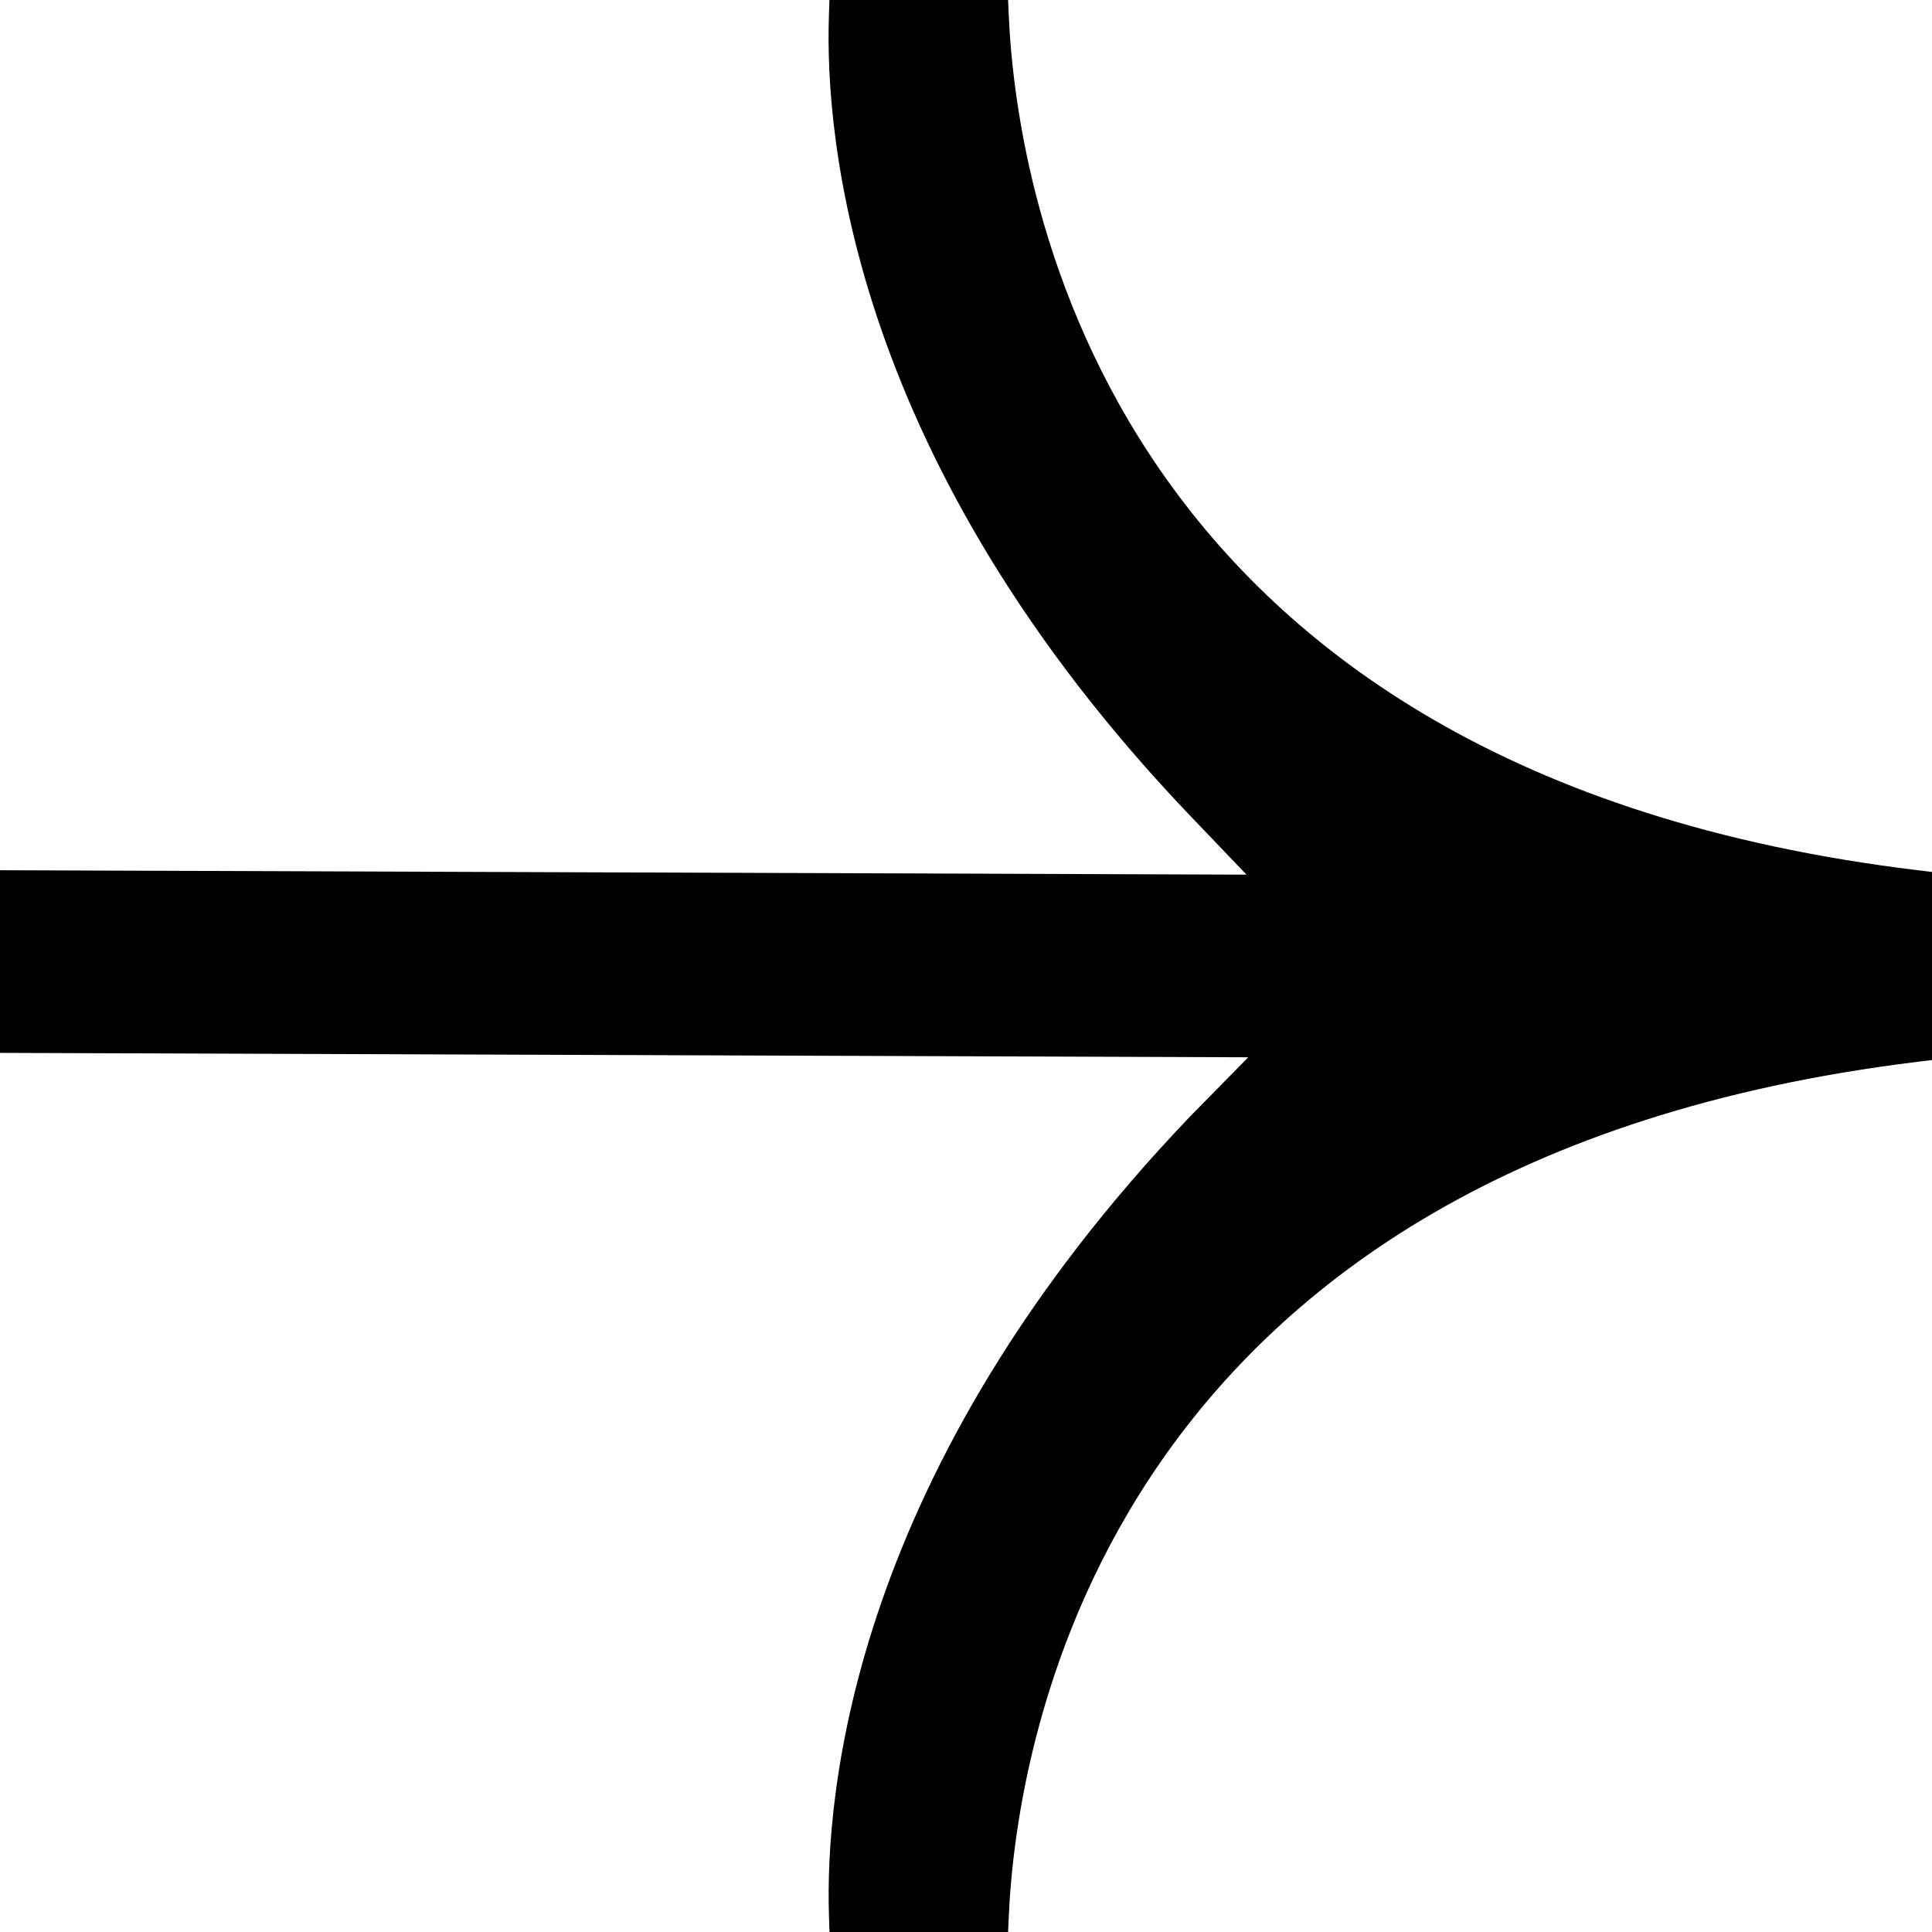 <?xml version="1.0" encoding="UTF-8"?> <svg xmlns="http://www.w3.org/2000/svg" width="120" height="120" viewBox="0 0 120 120" fill="none"> <path d="M119.114 54.051C68.647 47.955 63.143 11.885 62.657 0.975L62.614 0H51.517L51.486 0.983C51.227 8.603 52.909 28.705 73.997 50.745L77.423 54.326L0 54.051V65.396L77.533 65.67L73.974 69.287C52.909 91.295 51.235 111.397 51.49 119.017L51.521 120H62.614L62.657 119.029C63.143 108.138 68.651 72.132 119.114 65.949L120 65.841V54.159" fill="black"></path> </svg> 